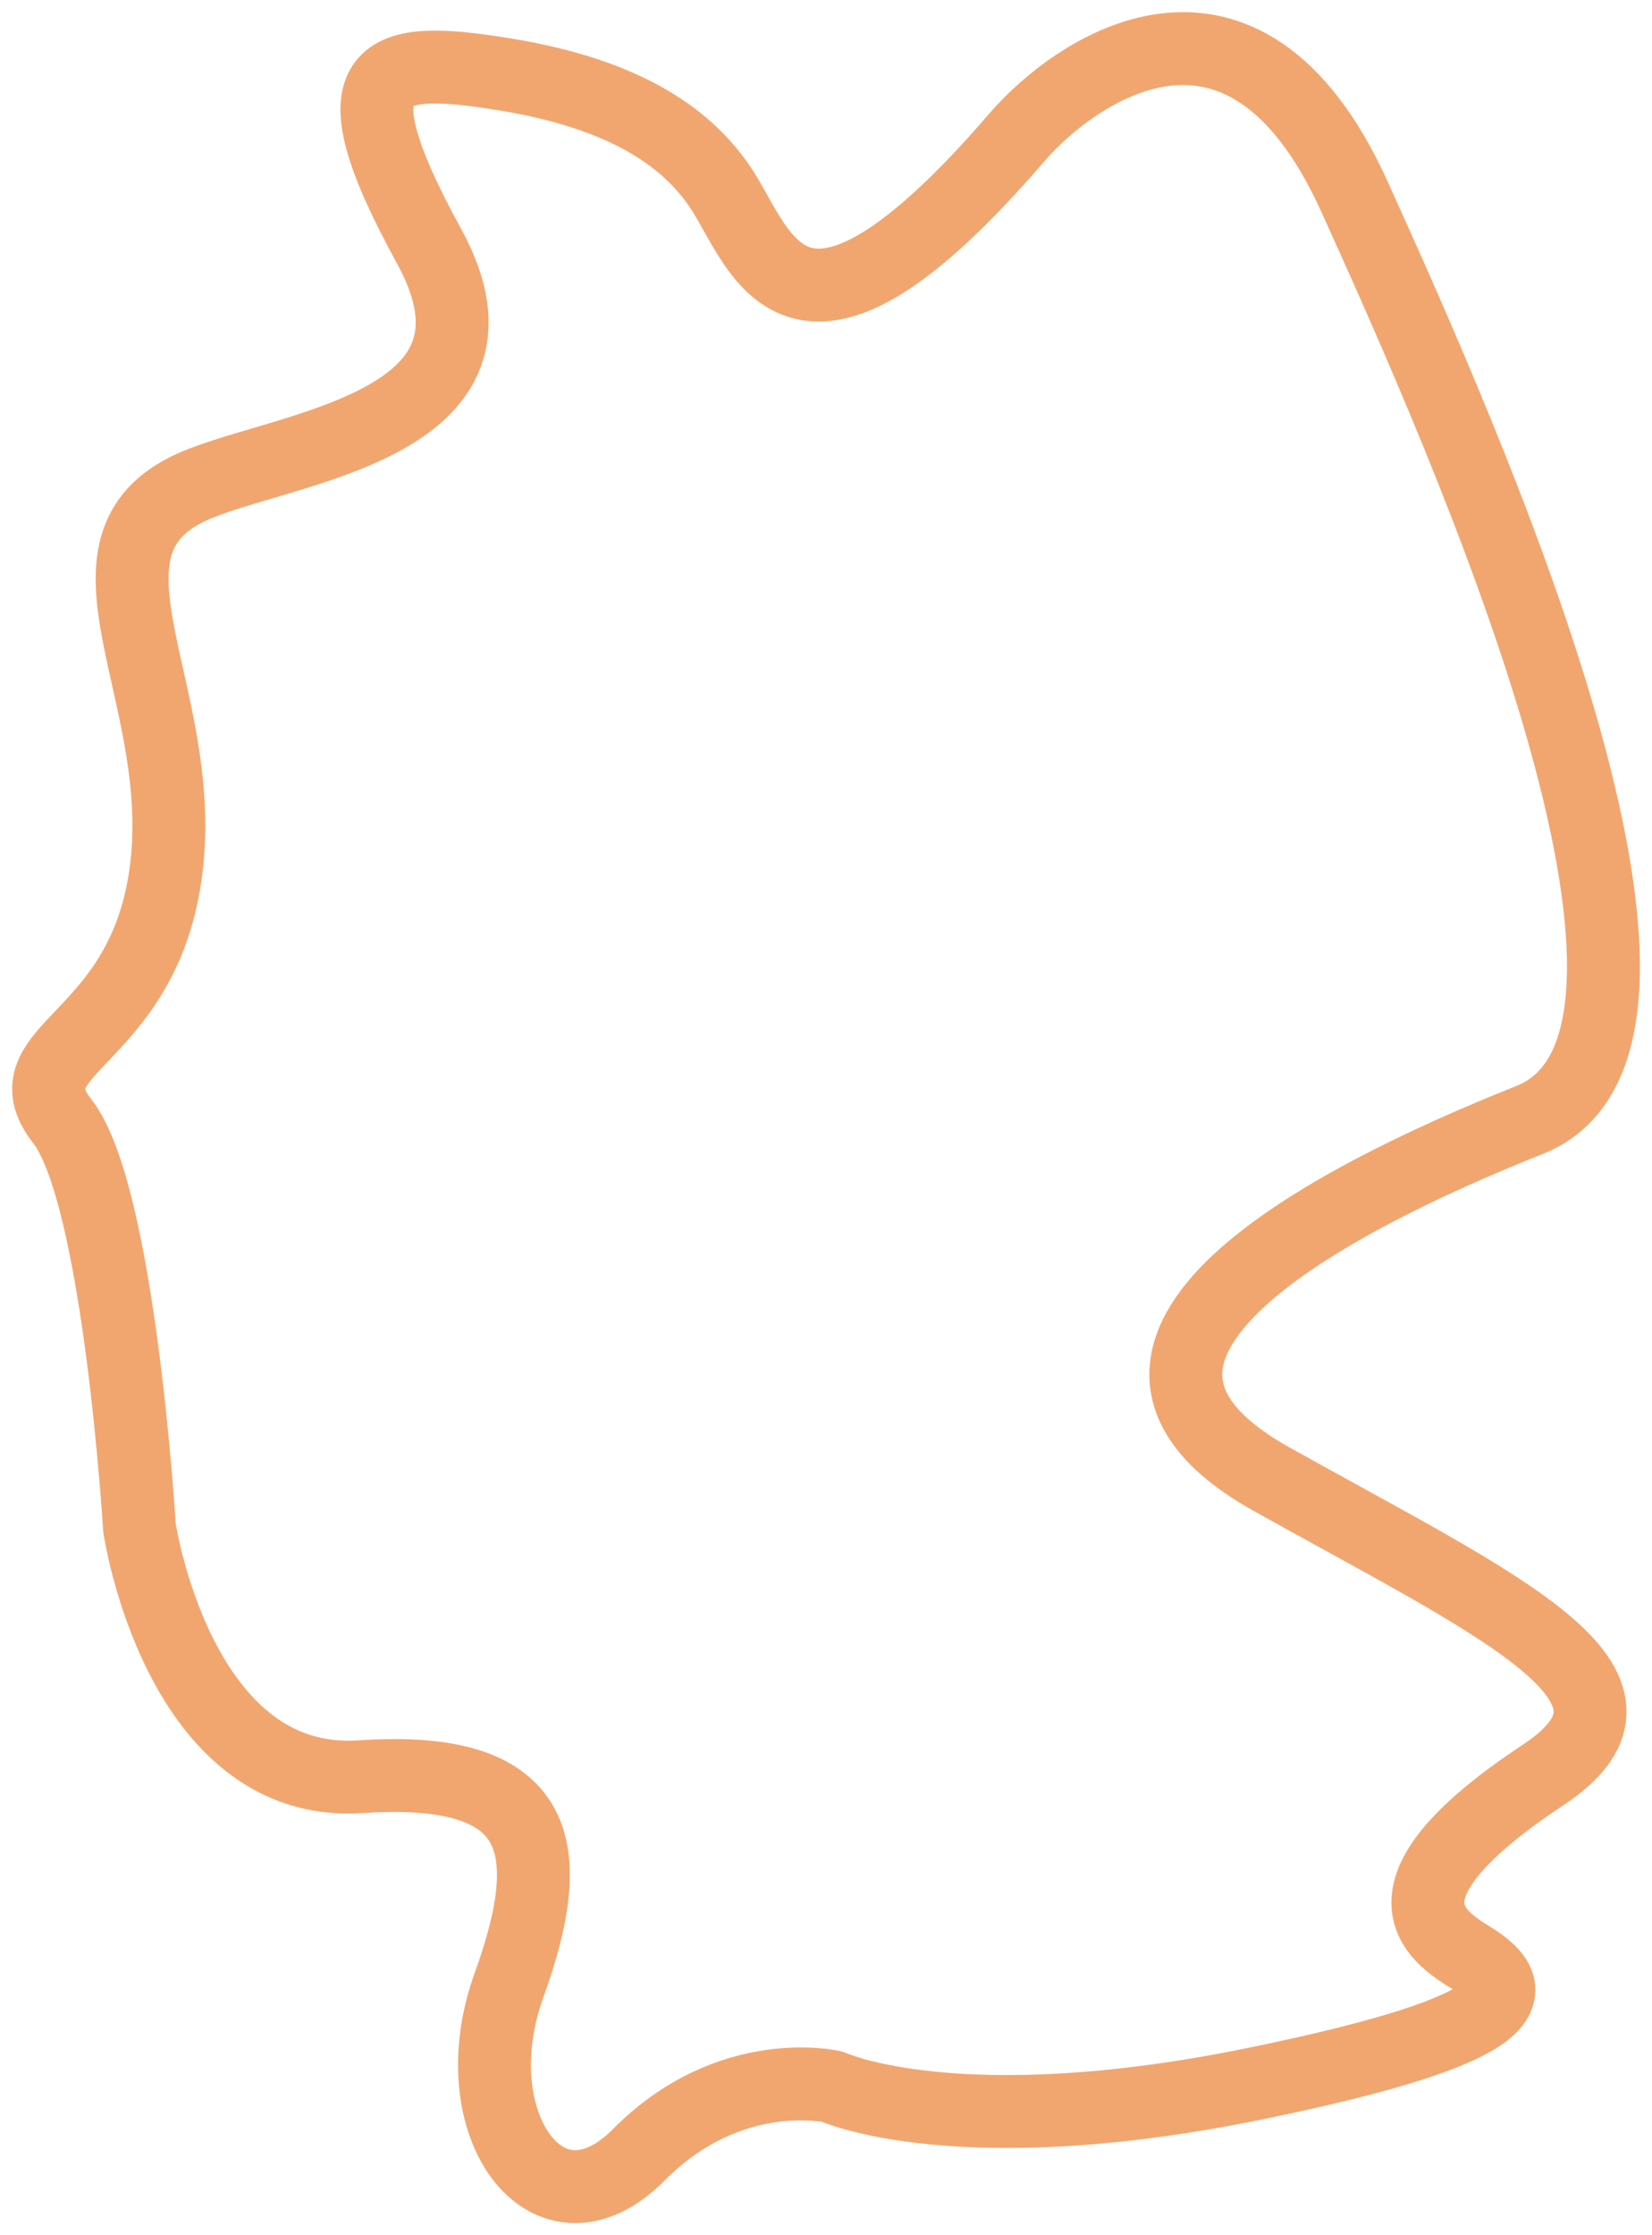 <?xml version="1.0" encoding="UTF-8"?>
<svg width="34px" height="46px" viewBox="0 0 34 46" version="1.1" xmlns="http://www.w3.org/2000/svg" xmlns:xlink="http://www.w3.org/1999/xlink">
    <title>Stroke 1</title>
    <g id="Symbols" stroke="none" stroke-width="1" fill="none" fill-rule="evenodd" stroke-linecap="round" stroke-linejoin="round">
        <g id="Elements/Icons/Large/Germany" transform="translate(-7, -2)" stroke="#F1A66F" stroke-width="1.5">
            <path d="M27.933,4.822 C29.075,3.495 32.567,0.948 34.876,6.046 C37.186,11.143 42.641,23.394 38.481,25.048 C34.32,26.703 28.416,29.785 33.171,32.441 C37.925,35.097 41.529,36.695 38.762,38.526 C35.143,40.92 36.544,41.838 37.276,42.29 C38.368,42.963 38.391,43.741 32.845,44.878 C26.722,46.134 24.132,44.944 24.132,44.944 C24.132,44.944 22.026,44.45 20.148,46.344 C18.27,48.239 16.447,45.703 17.474,42.861 C18.501,40.019 18.177,38.311 14.421,38.564 C10.666,38.817 9.87,33.439 9.87,33.439 C9.87,33.439 9.459,26.58 8.28,25.072 C7.102,23.563 9.993,23.47 10.425,19.854 C10.858,16.238 8.275,13.235 10.953,12.021 C12.763,11.201 17.881,10.805 15.829,7.063 C13.777,3.321 14.873,3.118 17.405,3.533 C19.937,3.949 21.203,4.877 21.881,5.942 C22.7,7.23 23.428,10.056 27.933,4.822 Z" id="Stroke-1"></path>
        </g>
    </g>
</svg>